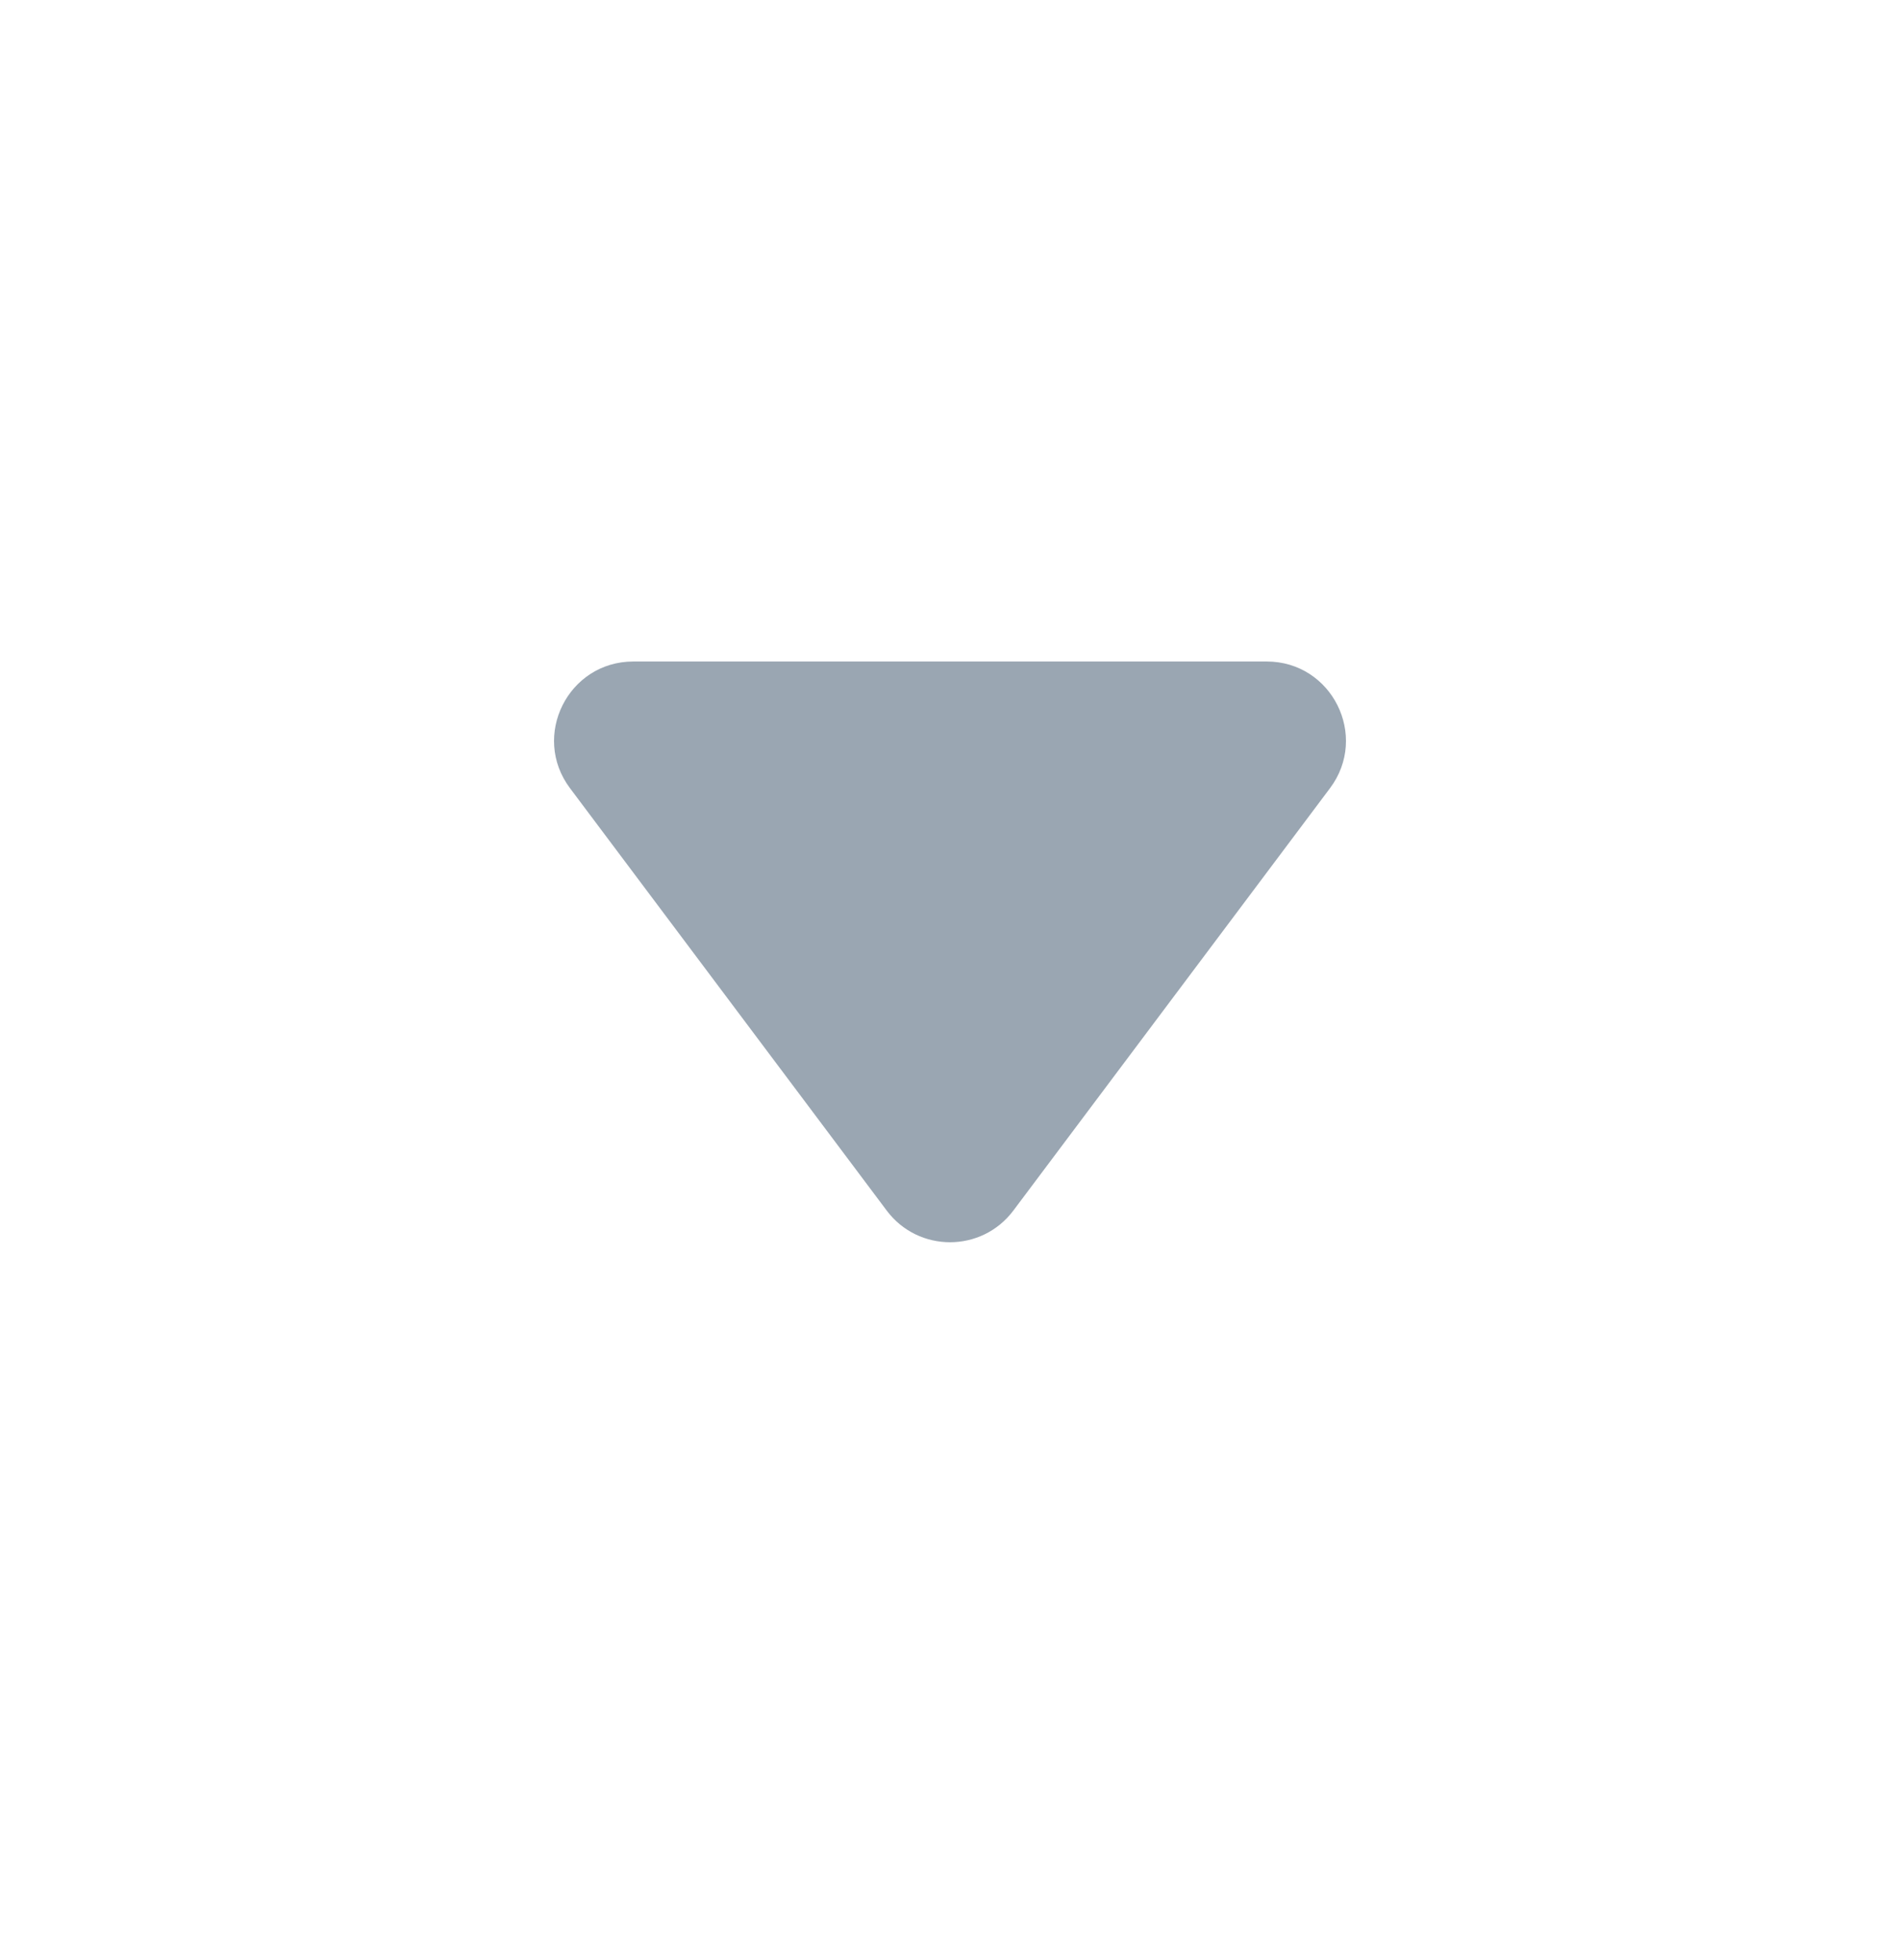 <svg width="32" height="33" viewBox="0 0 32 33" fill="none" xmlns="http://www.w3.org/2000/svg">
<g id="ic_caret_down_gray">
<path id="Polygon 2" d="M17.067 20.381C16.534 21.092 15.467 21.092 14.934 20.381L9.6 13.27C8.941 12.391 9.568 11.137 10.667 11.137L21.334 11.137C22.432 11.137 23.059 12.391 22.4 13.27L17.067 20.381Z" fill="#9AA6B2"/>
</g>
</svg>
